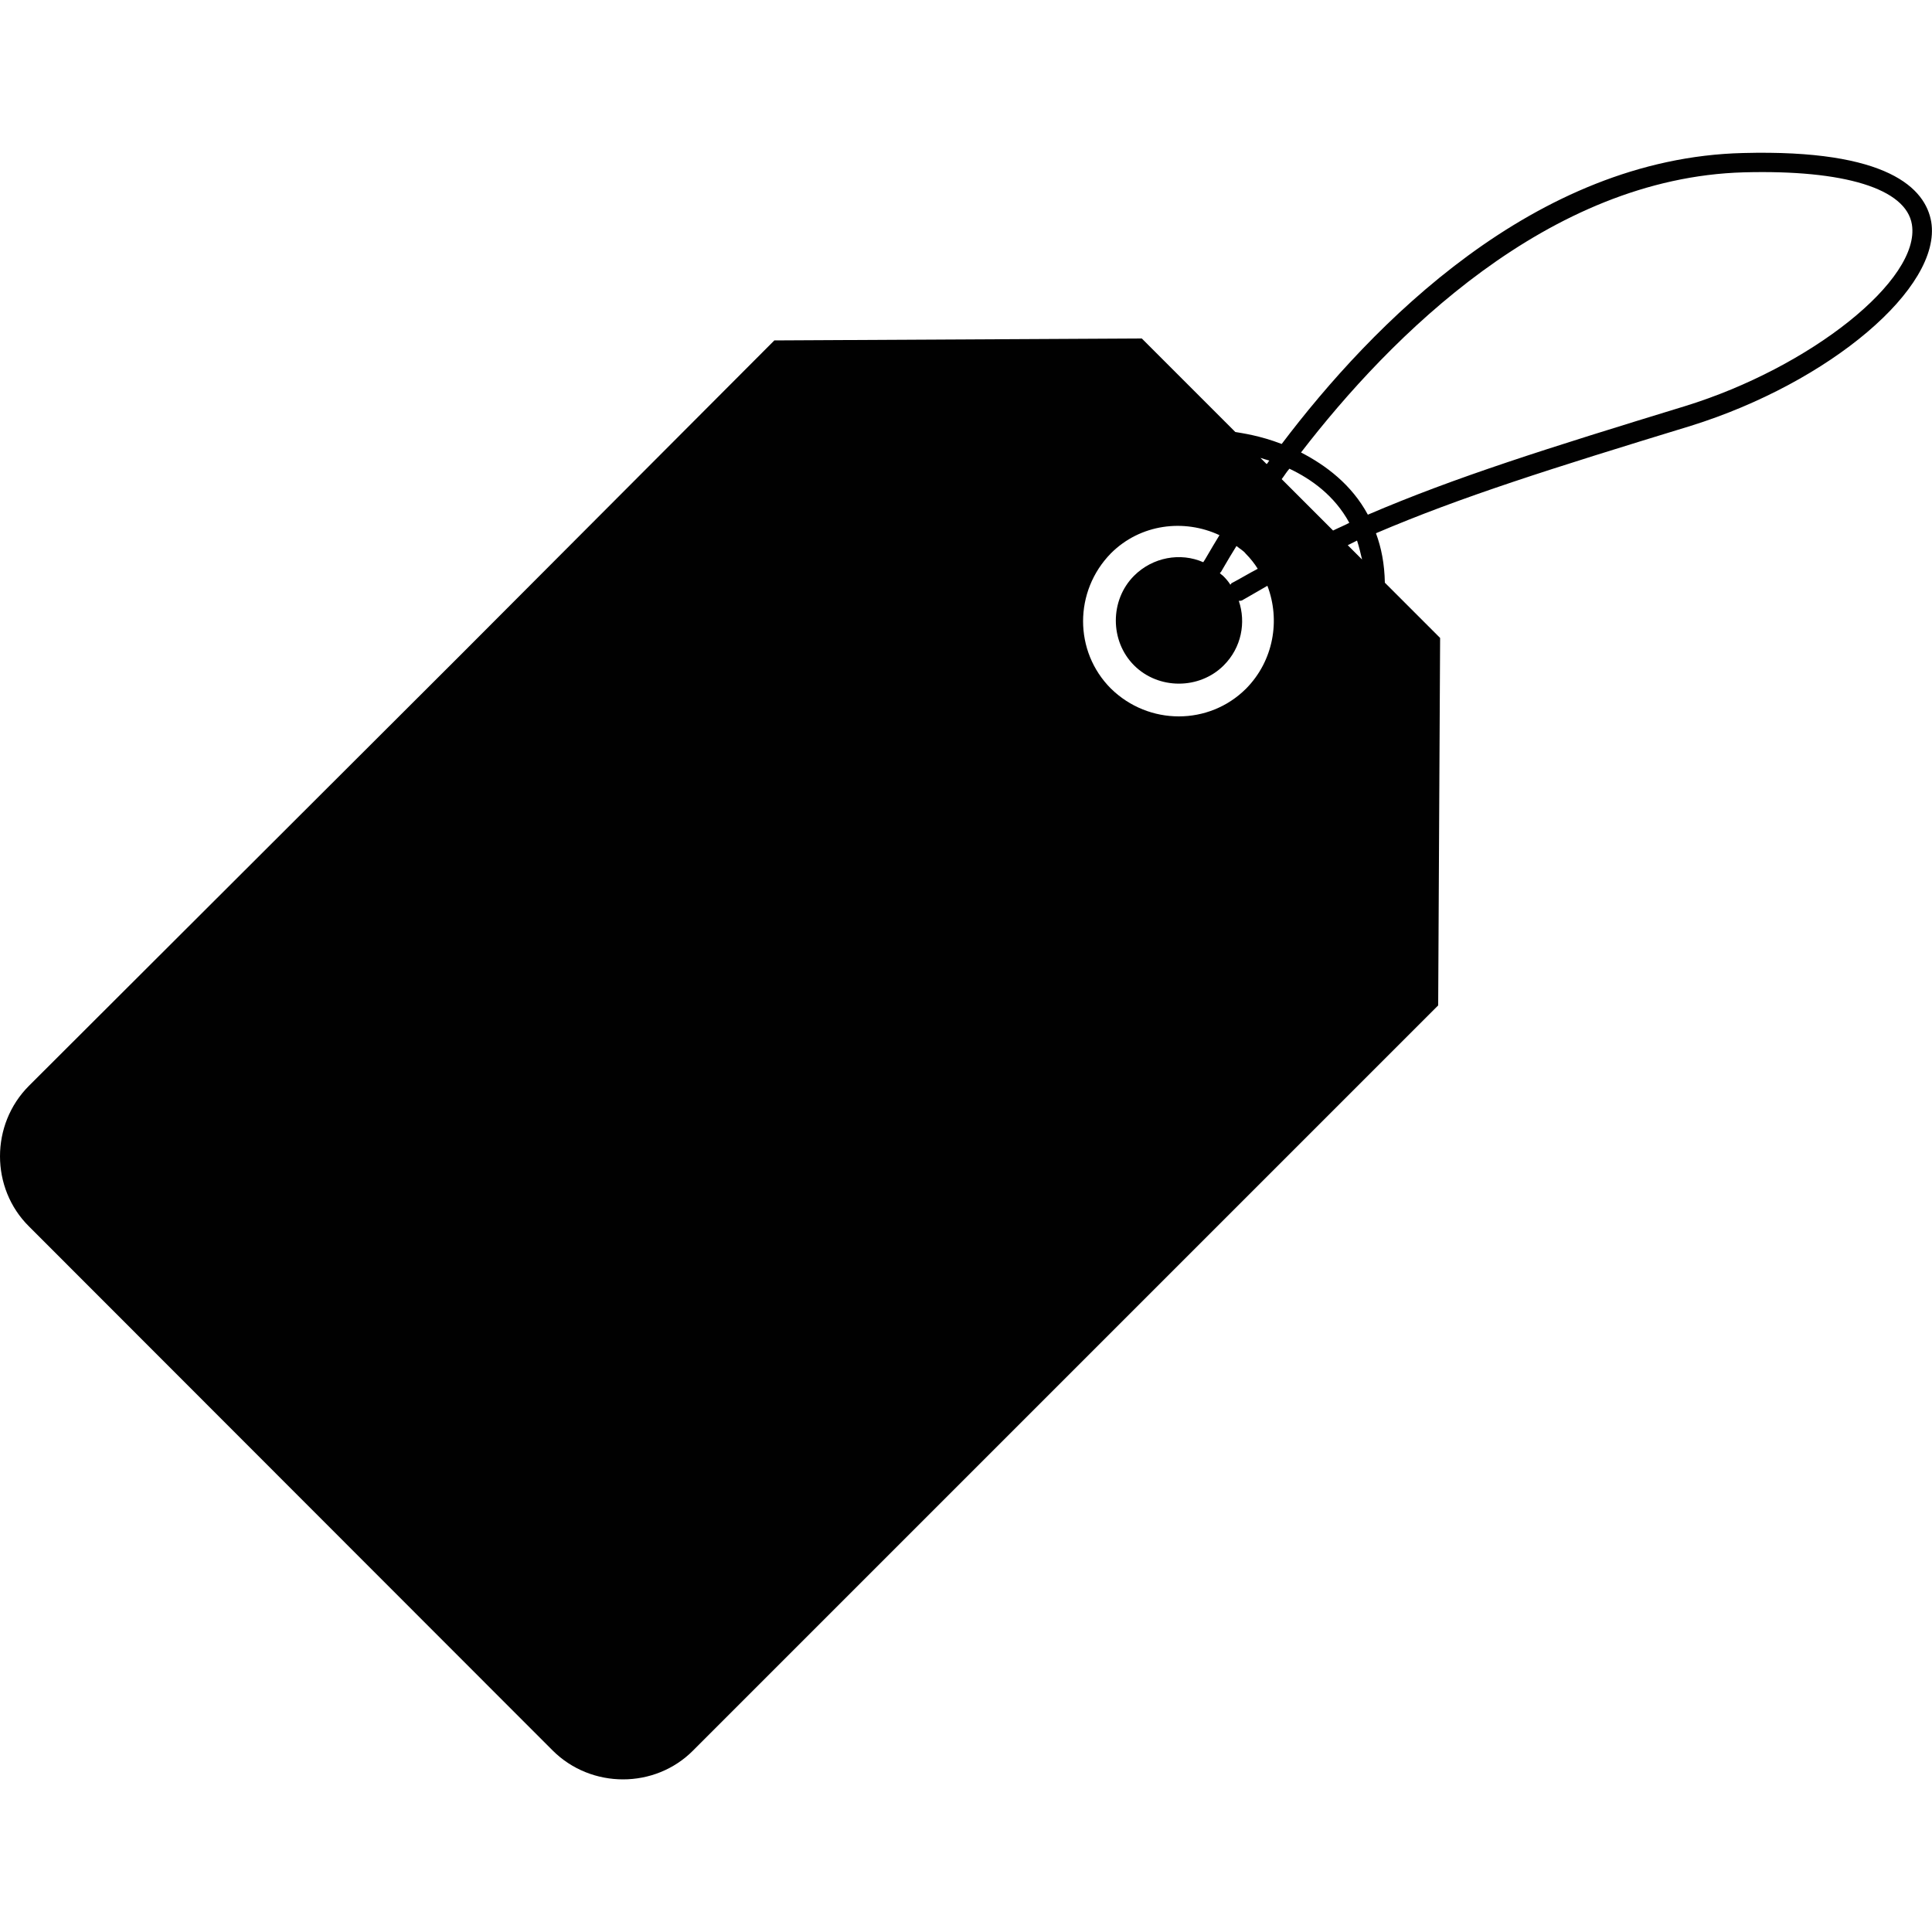 <?xml version="1.0" encoding="utf-8"?>
<!-- Generator: Adobe Illustrator 18.1.0, SVG Export Plug-In . SVG Version: 6.00 Build 0)  -->
<svg version="1.1" id="Layer_1" xmlns="http://www.w3.org/2000/svg" xmlns:xlink="http://www.w3.org/1999/xlink" x="0px" y="0px"
	 viewBox="0 0 500 500" enable-background="new 0 0 500 500" xml:space="preserve">
<path fill="#010101" d="M499.8,57.4c-1.5-8.6-11.1-18.8-48.7-17.8c-54,1.3-96.1,44.5-119.4,75.3c-5.7-2.2-10.3-2.8-12-3.1
	l-24.2-24.2l-95.1,0.5l-81.2,81.4L7.5,281c-10,10-10,26.5,0,36.4L143,453c10,10,26.5,10,36.4,0L291,341.4l81.2-81.2l0,0l0.5-95.1
	l-14.3-14.3c-0.1-4.9-0.9-9-2.3-12.8c22-9.4,45.2-16.7,81.5-27.8C473.5,99,502.6,74.4,499.8,57.4z M318.4,151.3
	c-0.5-0.8-1.1-1.5-1.8-2.2c-0.3-0.3-0.7-0.5-0.9-0.8c0.1-0.1,0.1-0.1,0.3-0.3c0.1-0.1,1.5-2.7,4-6.7c0.8,0.7,1.8,1.2,2.4,2
	c1.2,1.2,2.3,2.6,3.1,3.9c-2.3,1.2-4.6,2.6-6.9,3.8C318.7,151.1,318.6,151.2,318.4,151.3z M334.1,126.4l-2.4-2.4
	c0.7-0.9,1.2-1.8,2-2.7c5.7,2.7,11.7,7,15.5,14c-1.3,0.7-2.8,1.3-4.2,2L334.1,126.4z M328.5,119.2c-0.3,0.3-0.4,0.7-0.7,0.9
	l-1.6-1.6C326.9,118.7,327.7,119,328.5,119.2z M322.5,178.2c-9.6,9.6-25.2,9.6-35,0c-9.6-9.6-9.6-25.2,0-35c7.6-7.6,18.9-9,28.1-4.7
	c-2.4,3.9-3.8,6.5-4.2,7l0,0c-5.9-2.6-13.1-1.3-17.9,3.5c-6.3,6.3-6.3,16.9,0,23.2s16.9,6.3,23.2,0c4.6-4.6,5.8-11.1,3.9-16.7
	c0.3,0,0.5,0,0.8-0.1c2.3-1.3,4.5-2.6,6.6-3.8C331.4,160.5,329.6,171,322.5,178.2z M348.8,141.1c0.8-0.4,1.6-0.8,2.4-1.2
	c0.5,1.5,0.9,3.2,1.3,4.9L348.8,141.1z M436.1,105.1c-35.6,10.9-59.5,18.4-82.1,28.1c-4.2-7.8-10.9-12.8-17.3-16.1
	c23.1-30,64-71.1,114.6-72.5c26-0.7,42,4.2,43.5,13.5C497.1,72.4,468.5,95.1,436.1,105.1z"/>
</svg>
